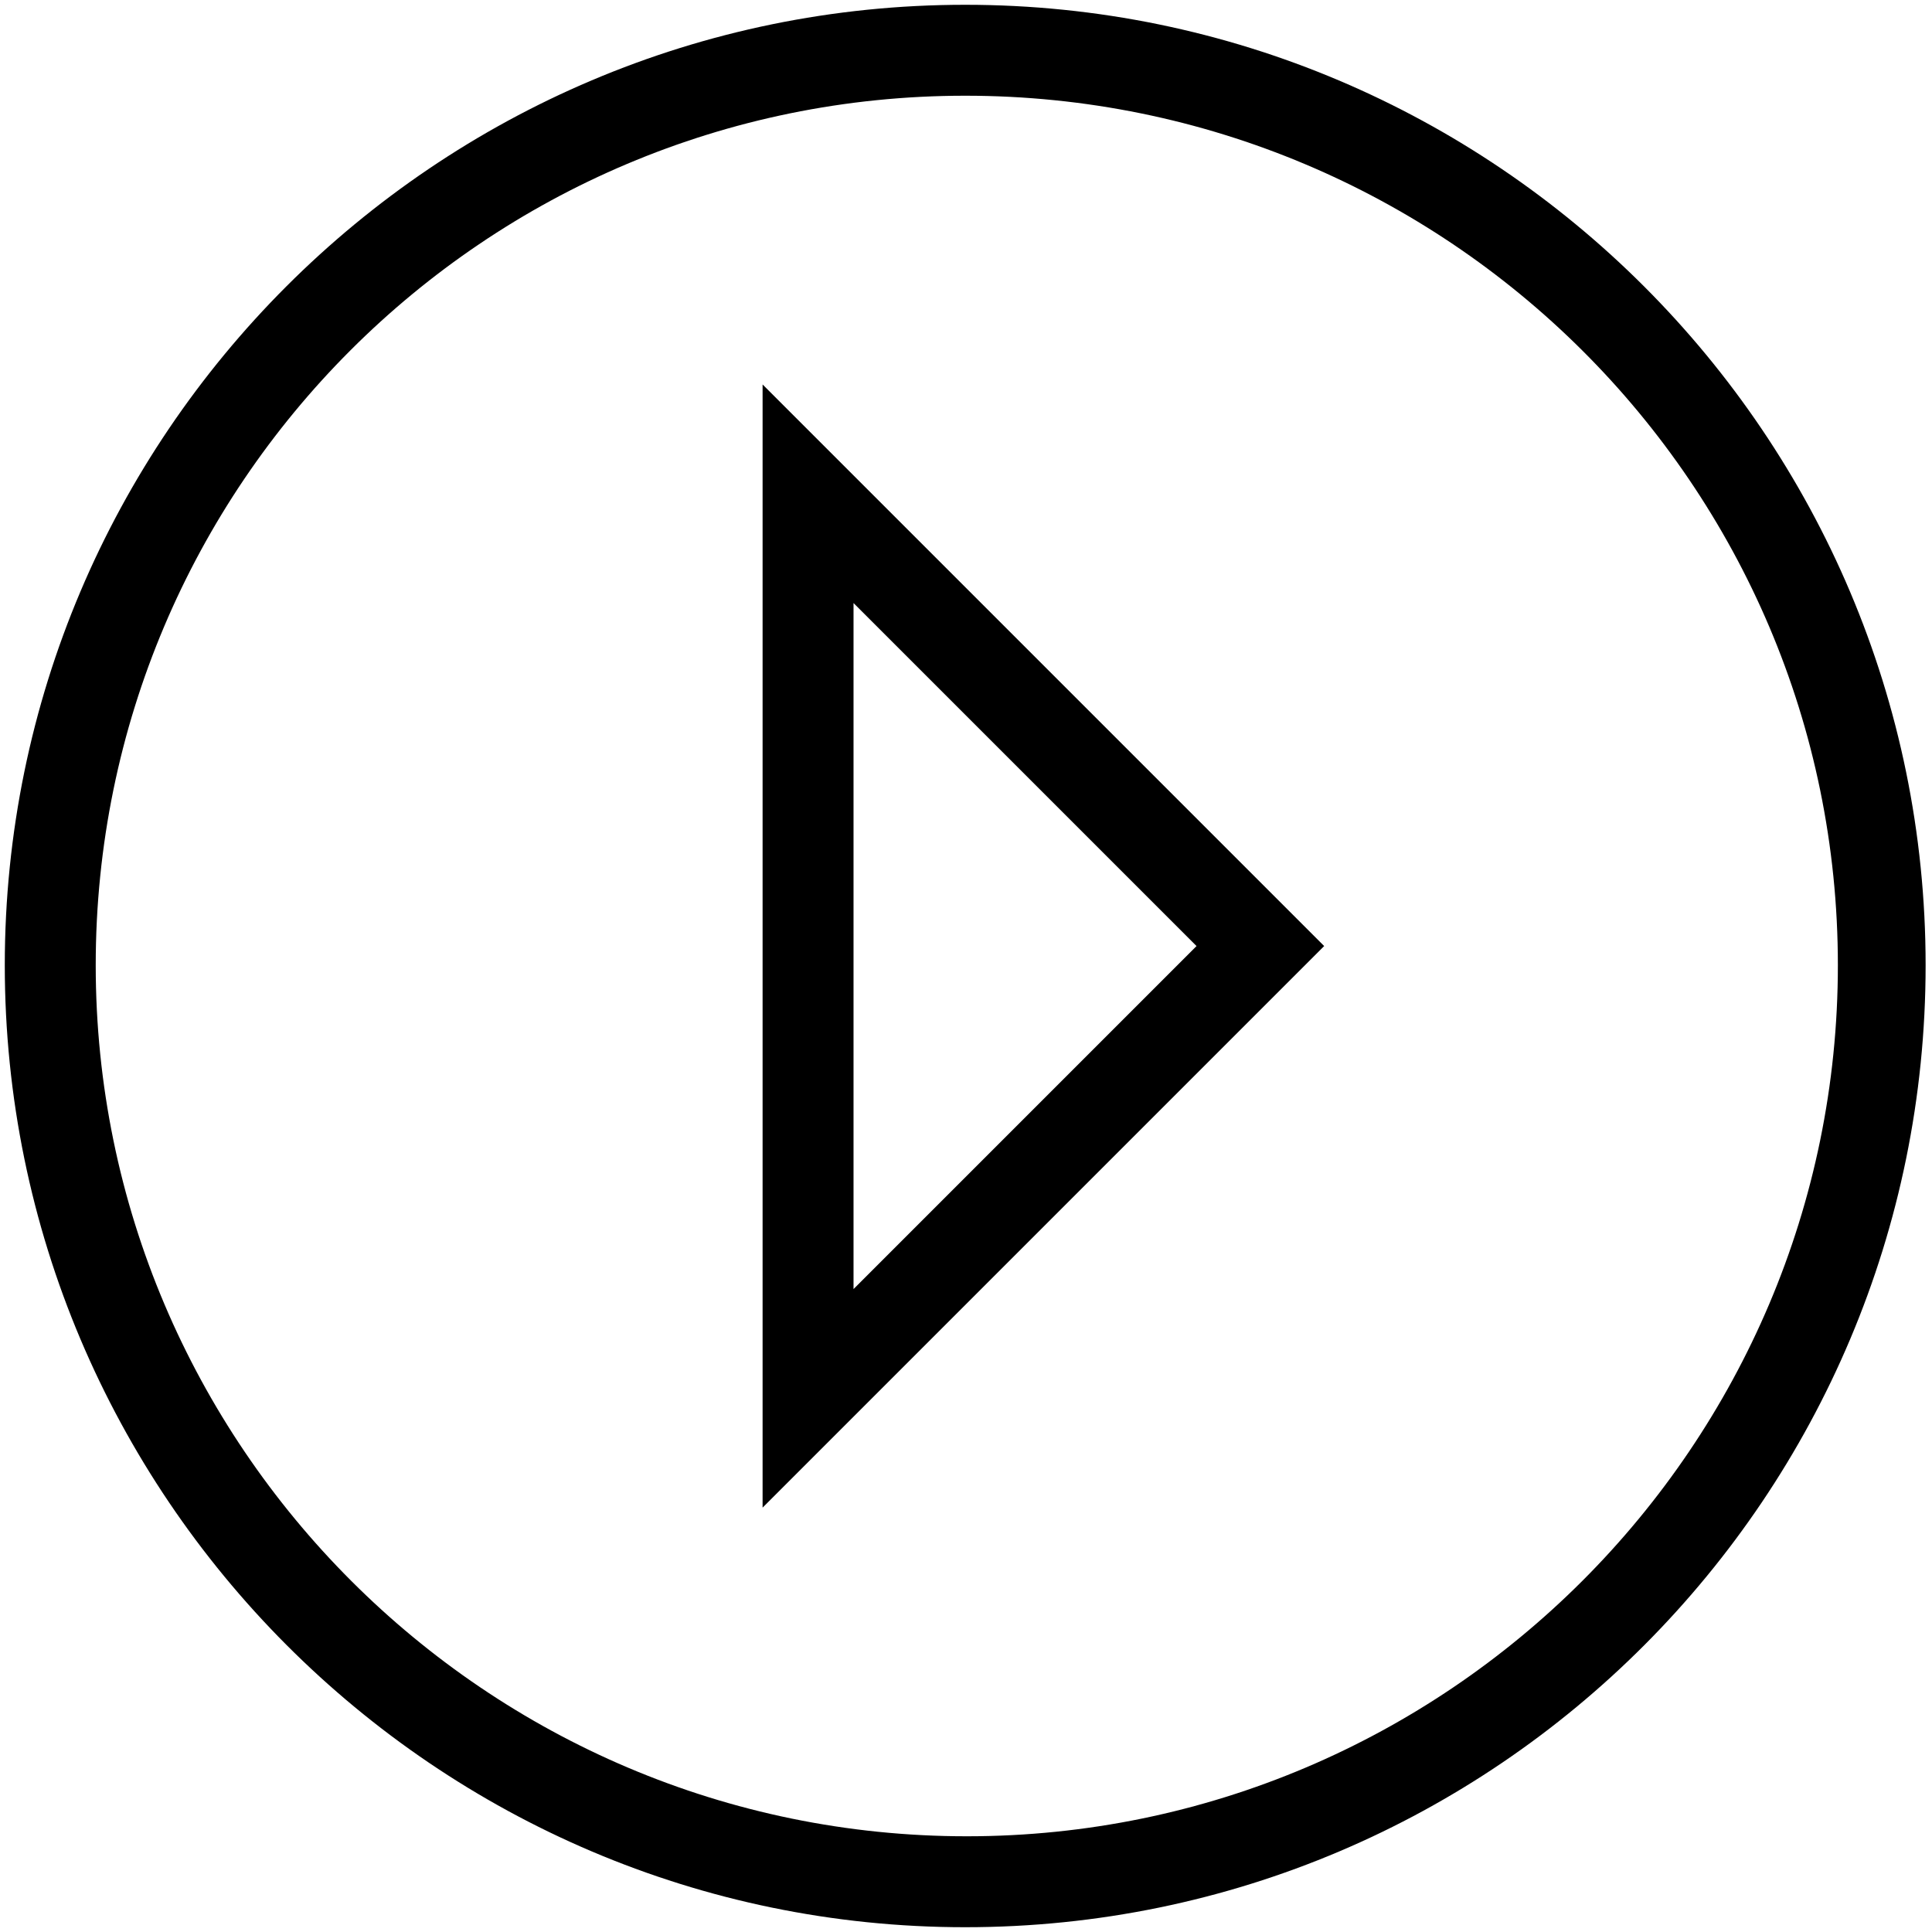 <?xml version="1.0" encoding="utf-8"?>
<!-- Generator: Adobe Illustrator 25.3.1, SVG Export Plug-In . SVG Version: 6.00 Build 0)  -->
<svg version="1.1" id="Ebene_1" xmlns="http://www.w3.org/2000/svg" xmlns:xlink="http://www.w3.org/1999/xlink" x="0px" y="0px"
	 viewBox="0 0 121.1 121.1" style="enable-background:new 0 0 121.1 121.1;" xml:space="preserve">
<g>
	<g>
		<path d="M60.5,120.8c-33.2,0-60.2-27.1-60.2-60.3s27-60.2,60.2-60.2s60.2,27,60.2,60.2S93.8,120.8,60.5,120.8z M60.5,6
			C30.4,6,6,30.4,6,60.5s24.5,54.6,54.6,54.6s54.6-24.5,54.6-54.6S90.7,6,60.5,6z"/>
	</g>
</g>
<g>
	<path d="M47.8,94.5V24.1L83,59.3L47.8,94.5z M53.5,37.8v43L75,59.3L53.5,37.8z"/>
</g>
</svg>
